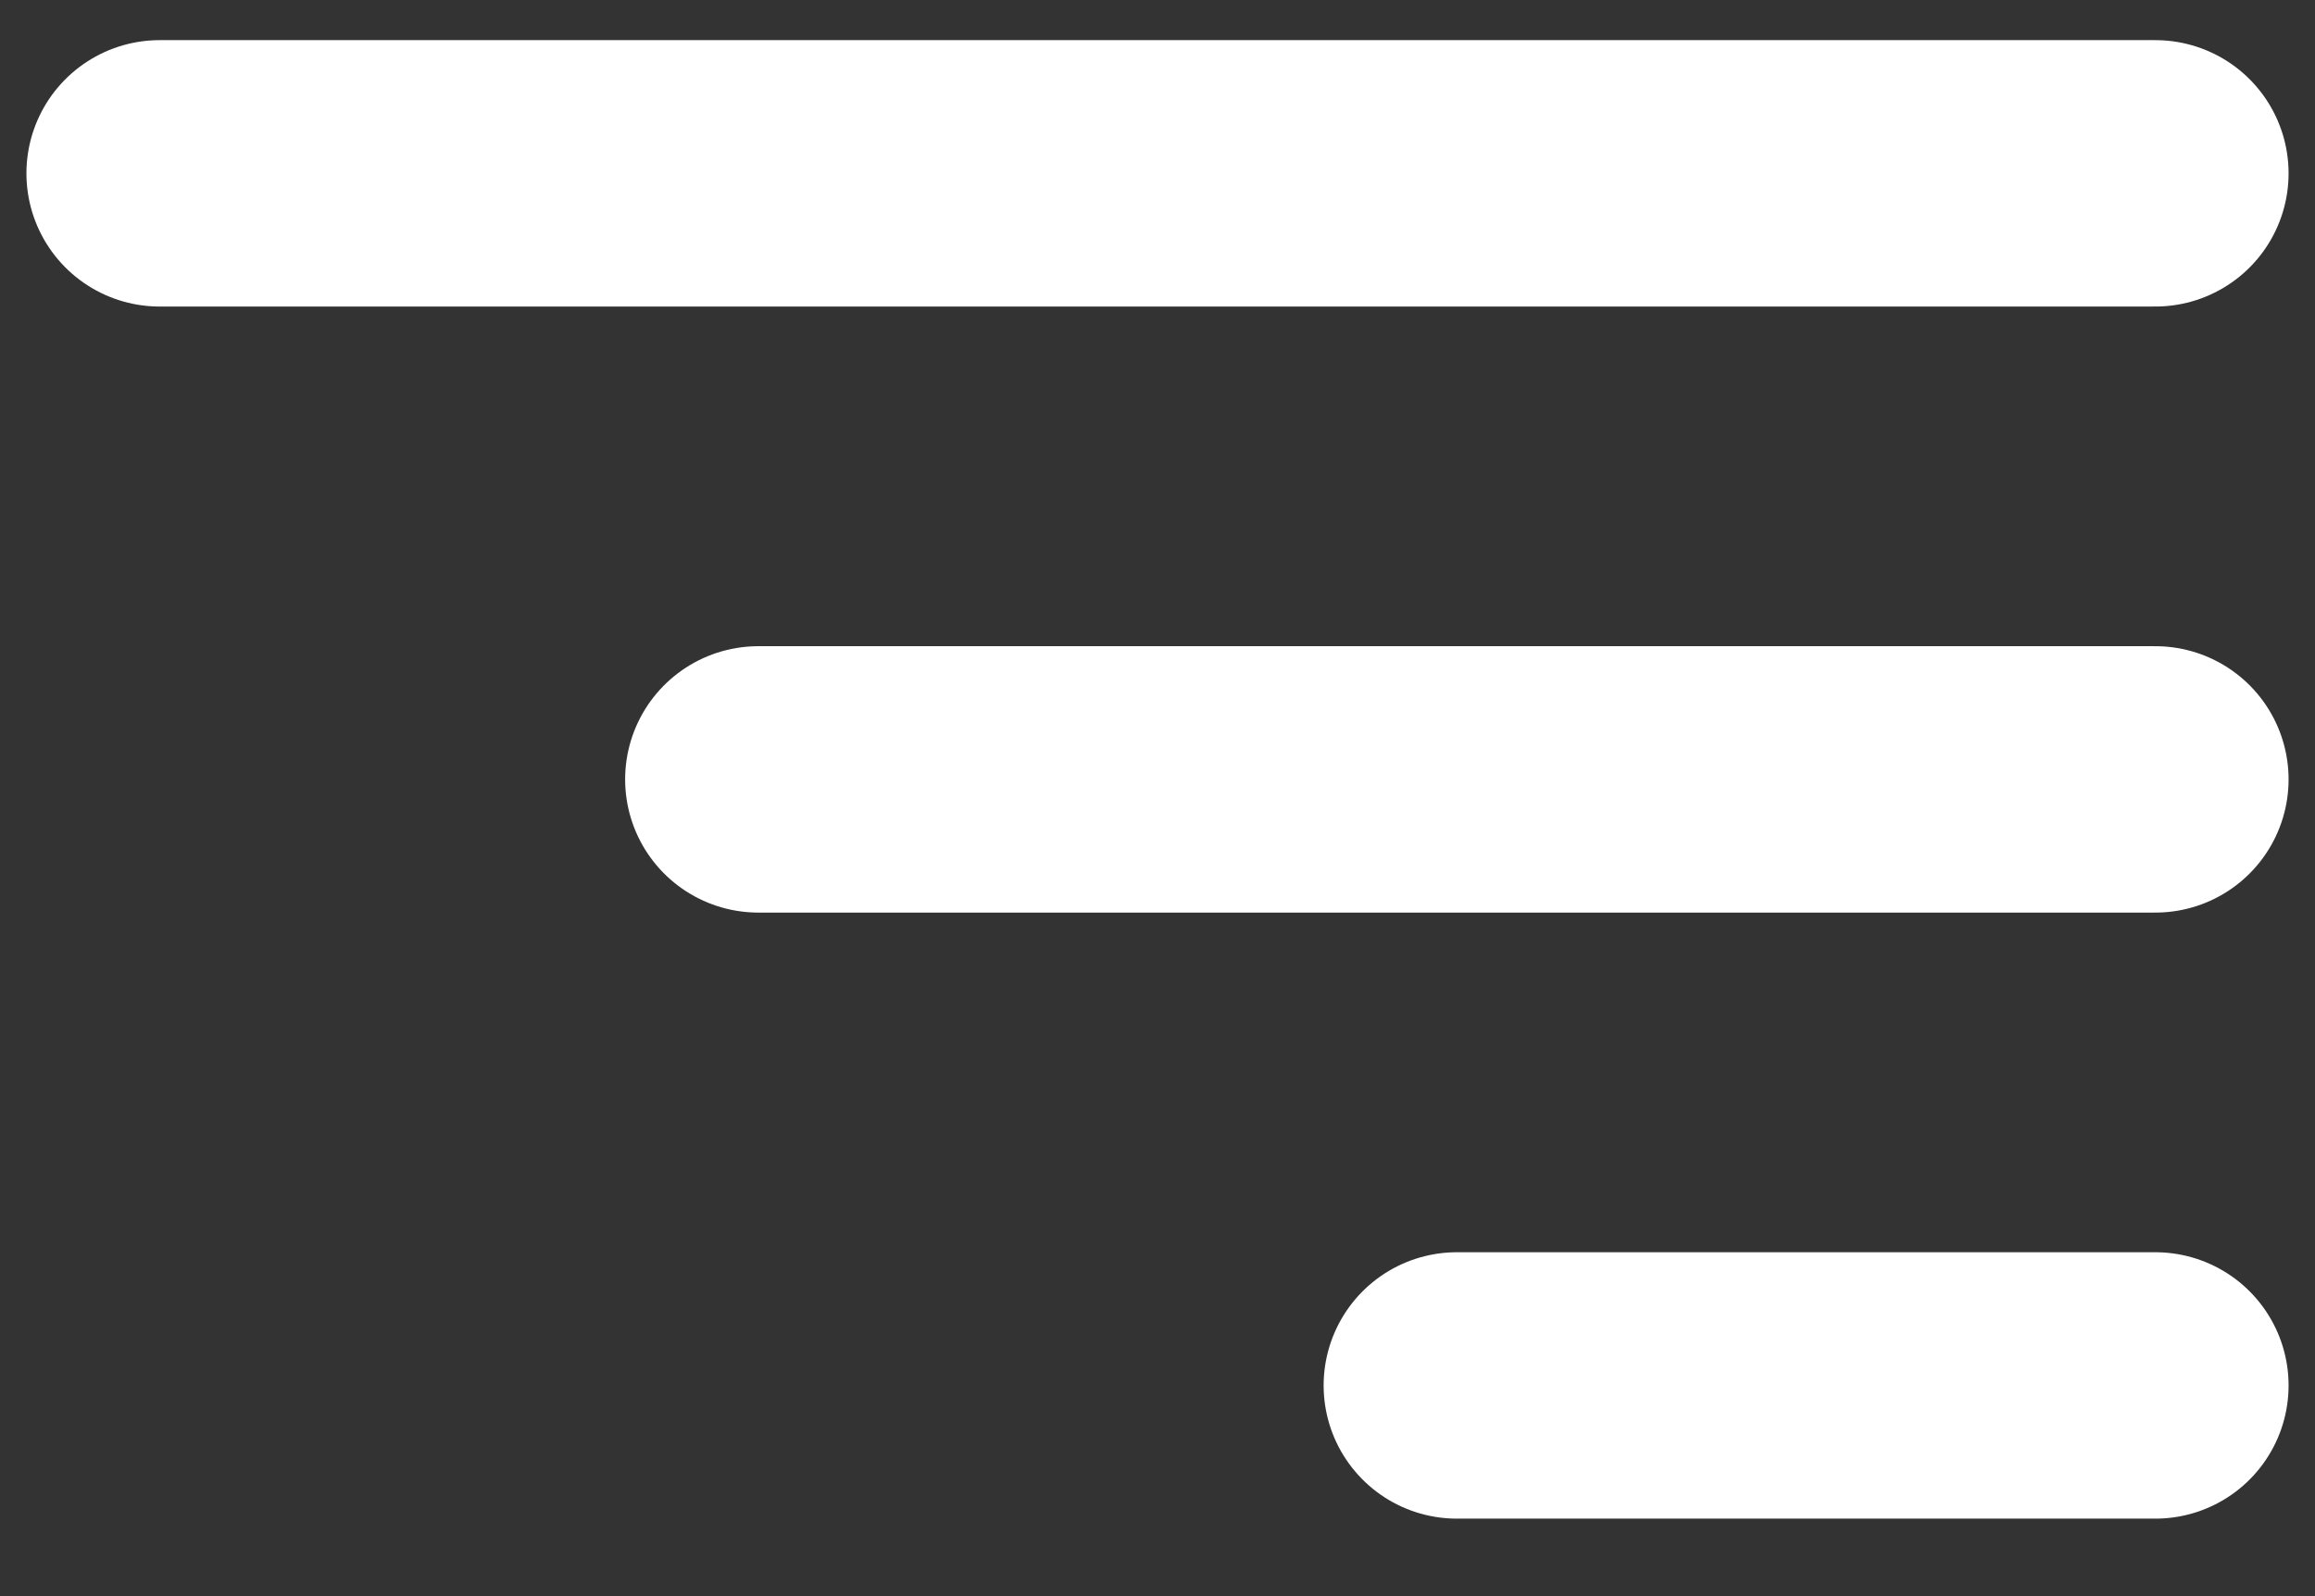 <svg xmlns="http://www.w3.org/2000/svg" width="29" height="20" fill="none"><rect width="100%" height="100%" fill="#333333" stroke="none"/><path stroke="#fff" stroke-linecap="round" stroke-width="3.338" d="M27 2.172H2M27 9.766H9.5M27 17.36h-8.75"/></svg>